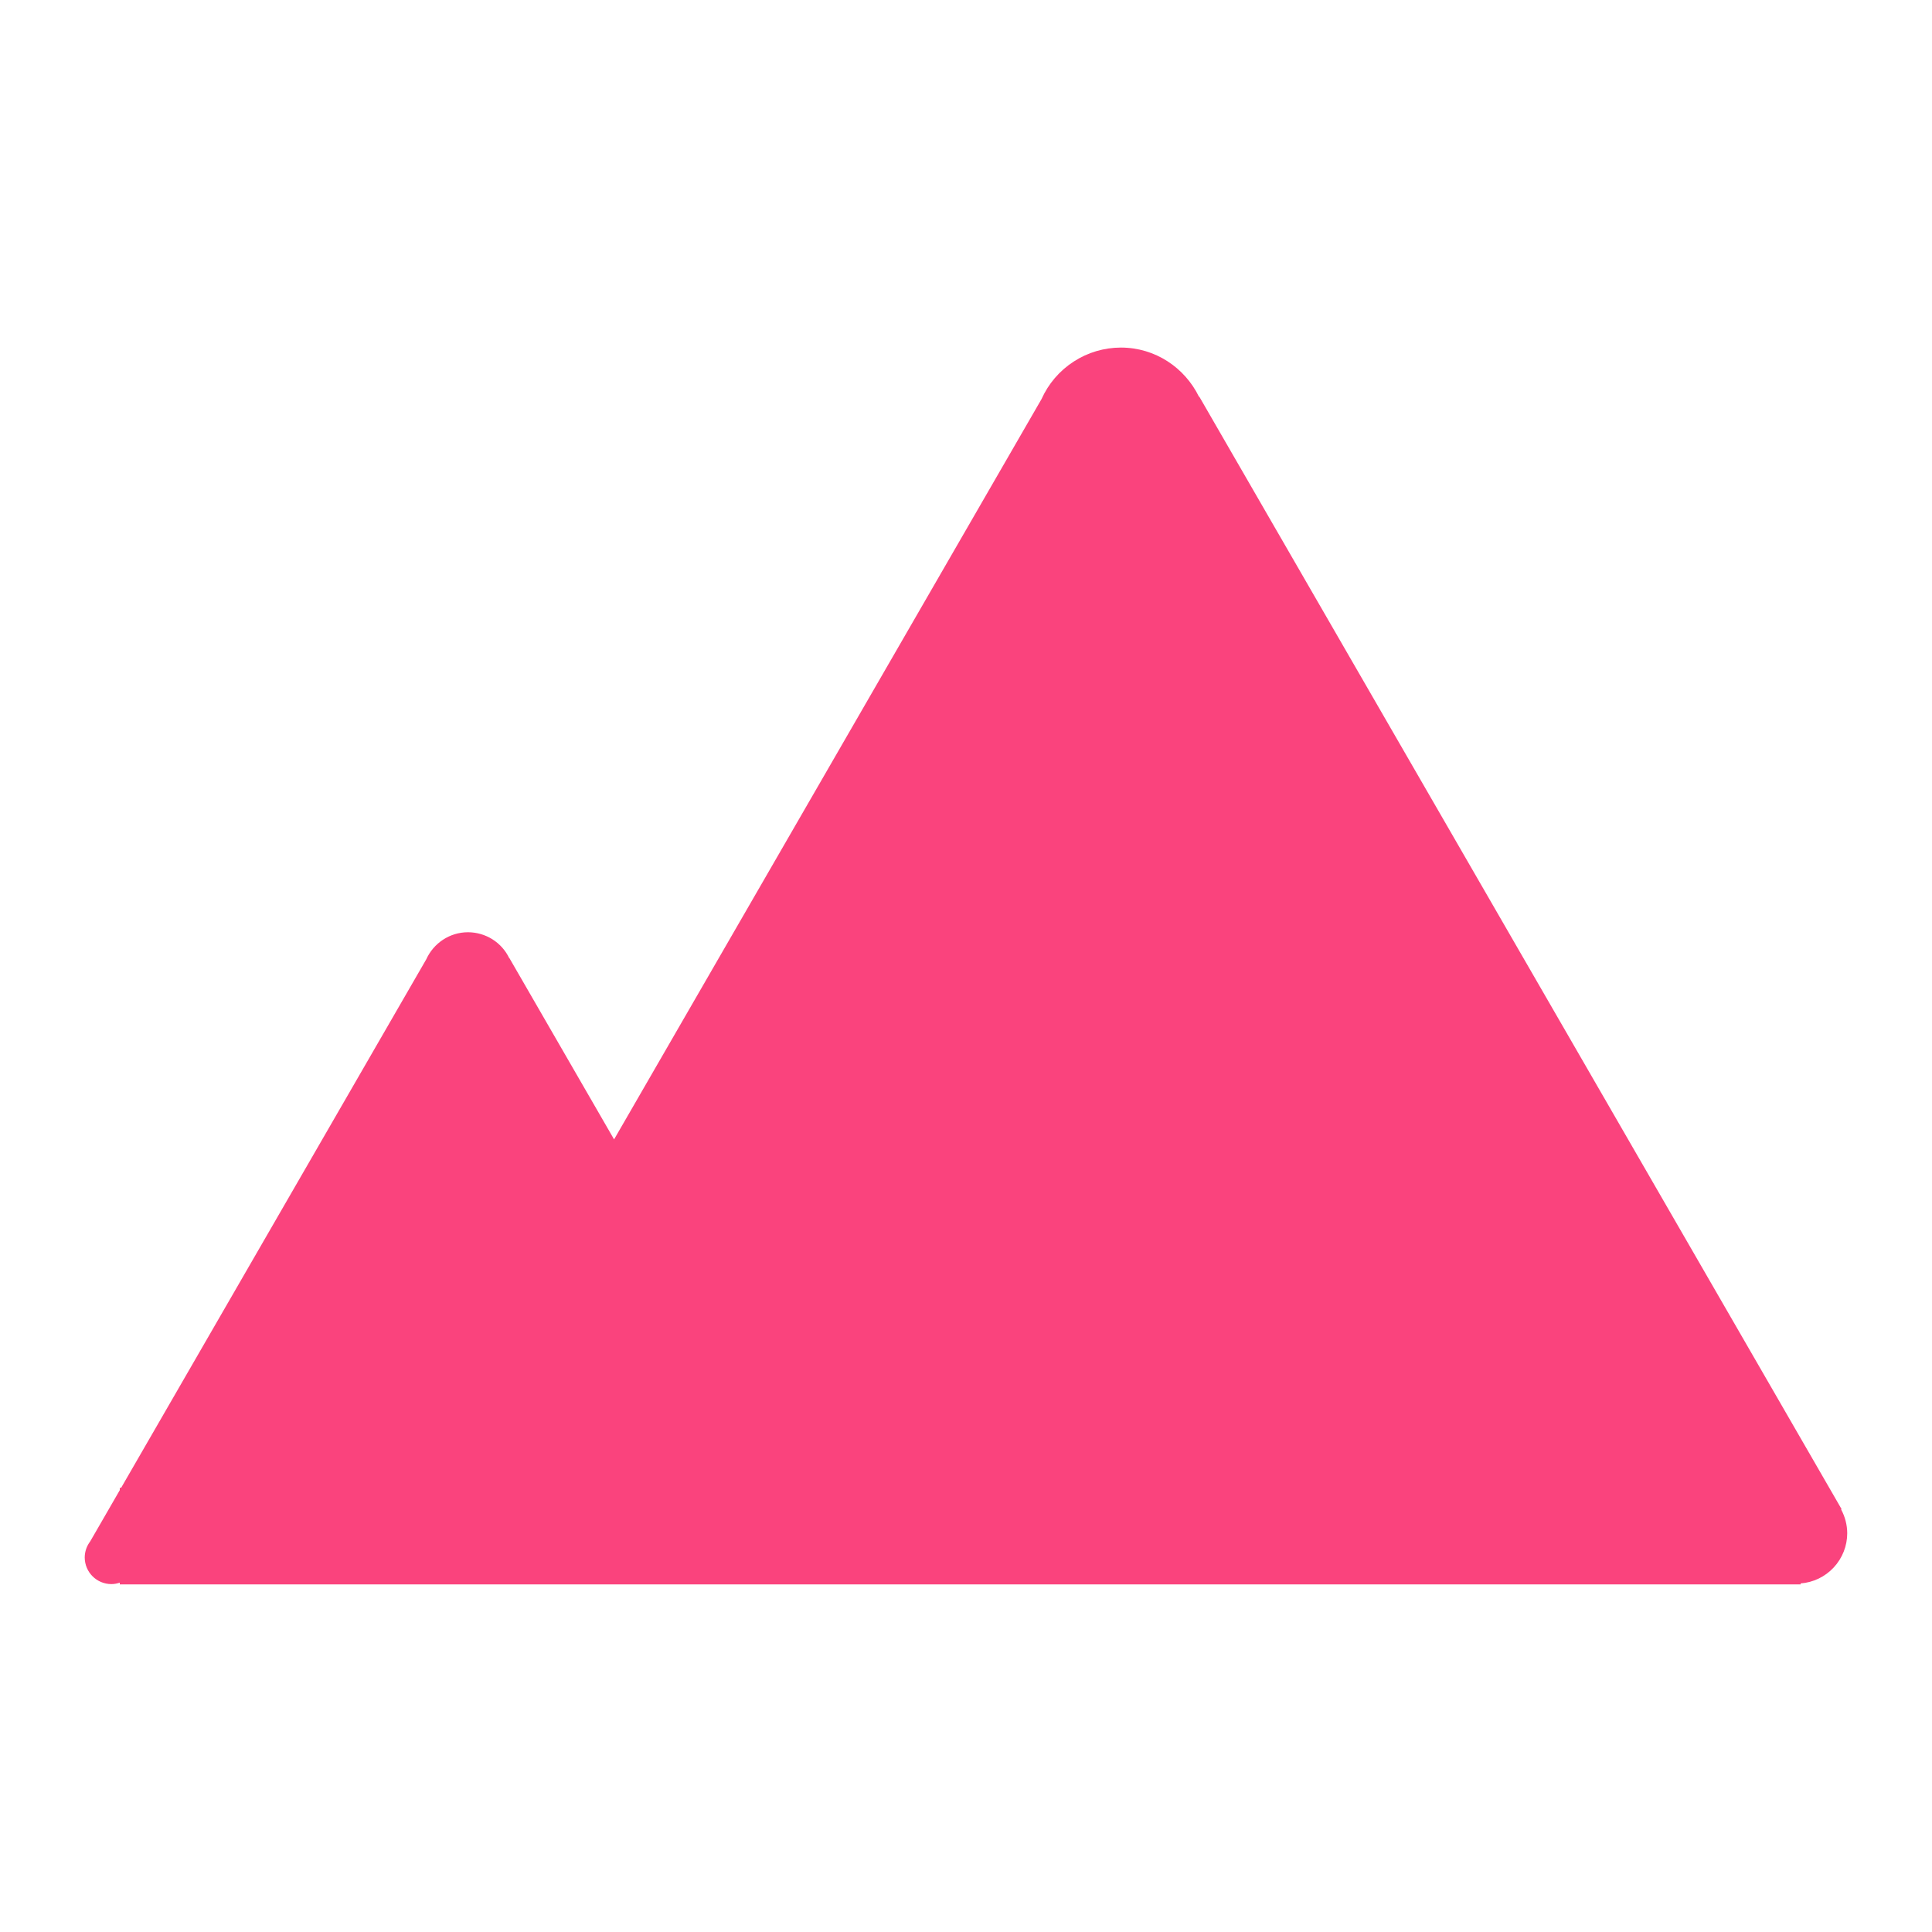 <svg width="40" height="40" viewBox="0 0 40 40" fill="none" xmlns="http://www.w3.org/2000/svg">
<path d="M38.118 31.251L38.128 31.245L24.83 8.212L24.824 8.215C24.531 7.614 23.92 7.196 23.206 7.196C22.859 7.197 22.519 7.297 22.228 7.487C21.936 7.676 21.706 7.945 21.564 8.262L12.714 23.59L10.547 19.837L10.544 19.839C10.467 19.678 10.346 19.542 10.195 19.447C10.044 19.352 9.869 19.302 9.691 19.301C9.305 19.301 8.974 19.532 8.825 19.862L2.508 30.803H2.48V30.852L1.868 31.912C1.795 32.007 1.755 32.124 1.754 32.244C1.754 32.55 2.002 32.797 2.307 32.797C2.368 32.797 2.425 32.785 2.48 32.767V32.803H37.28V32.783C37.542 32.763 37.787 32.645 37.966 32.452C38.145 32.259 38.245 32.006 38.245 31.743C38.244 31.571 38.2 31.402 38.118 31.251Z" fill="#FA437D"/>
</svg>
